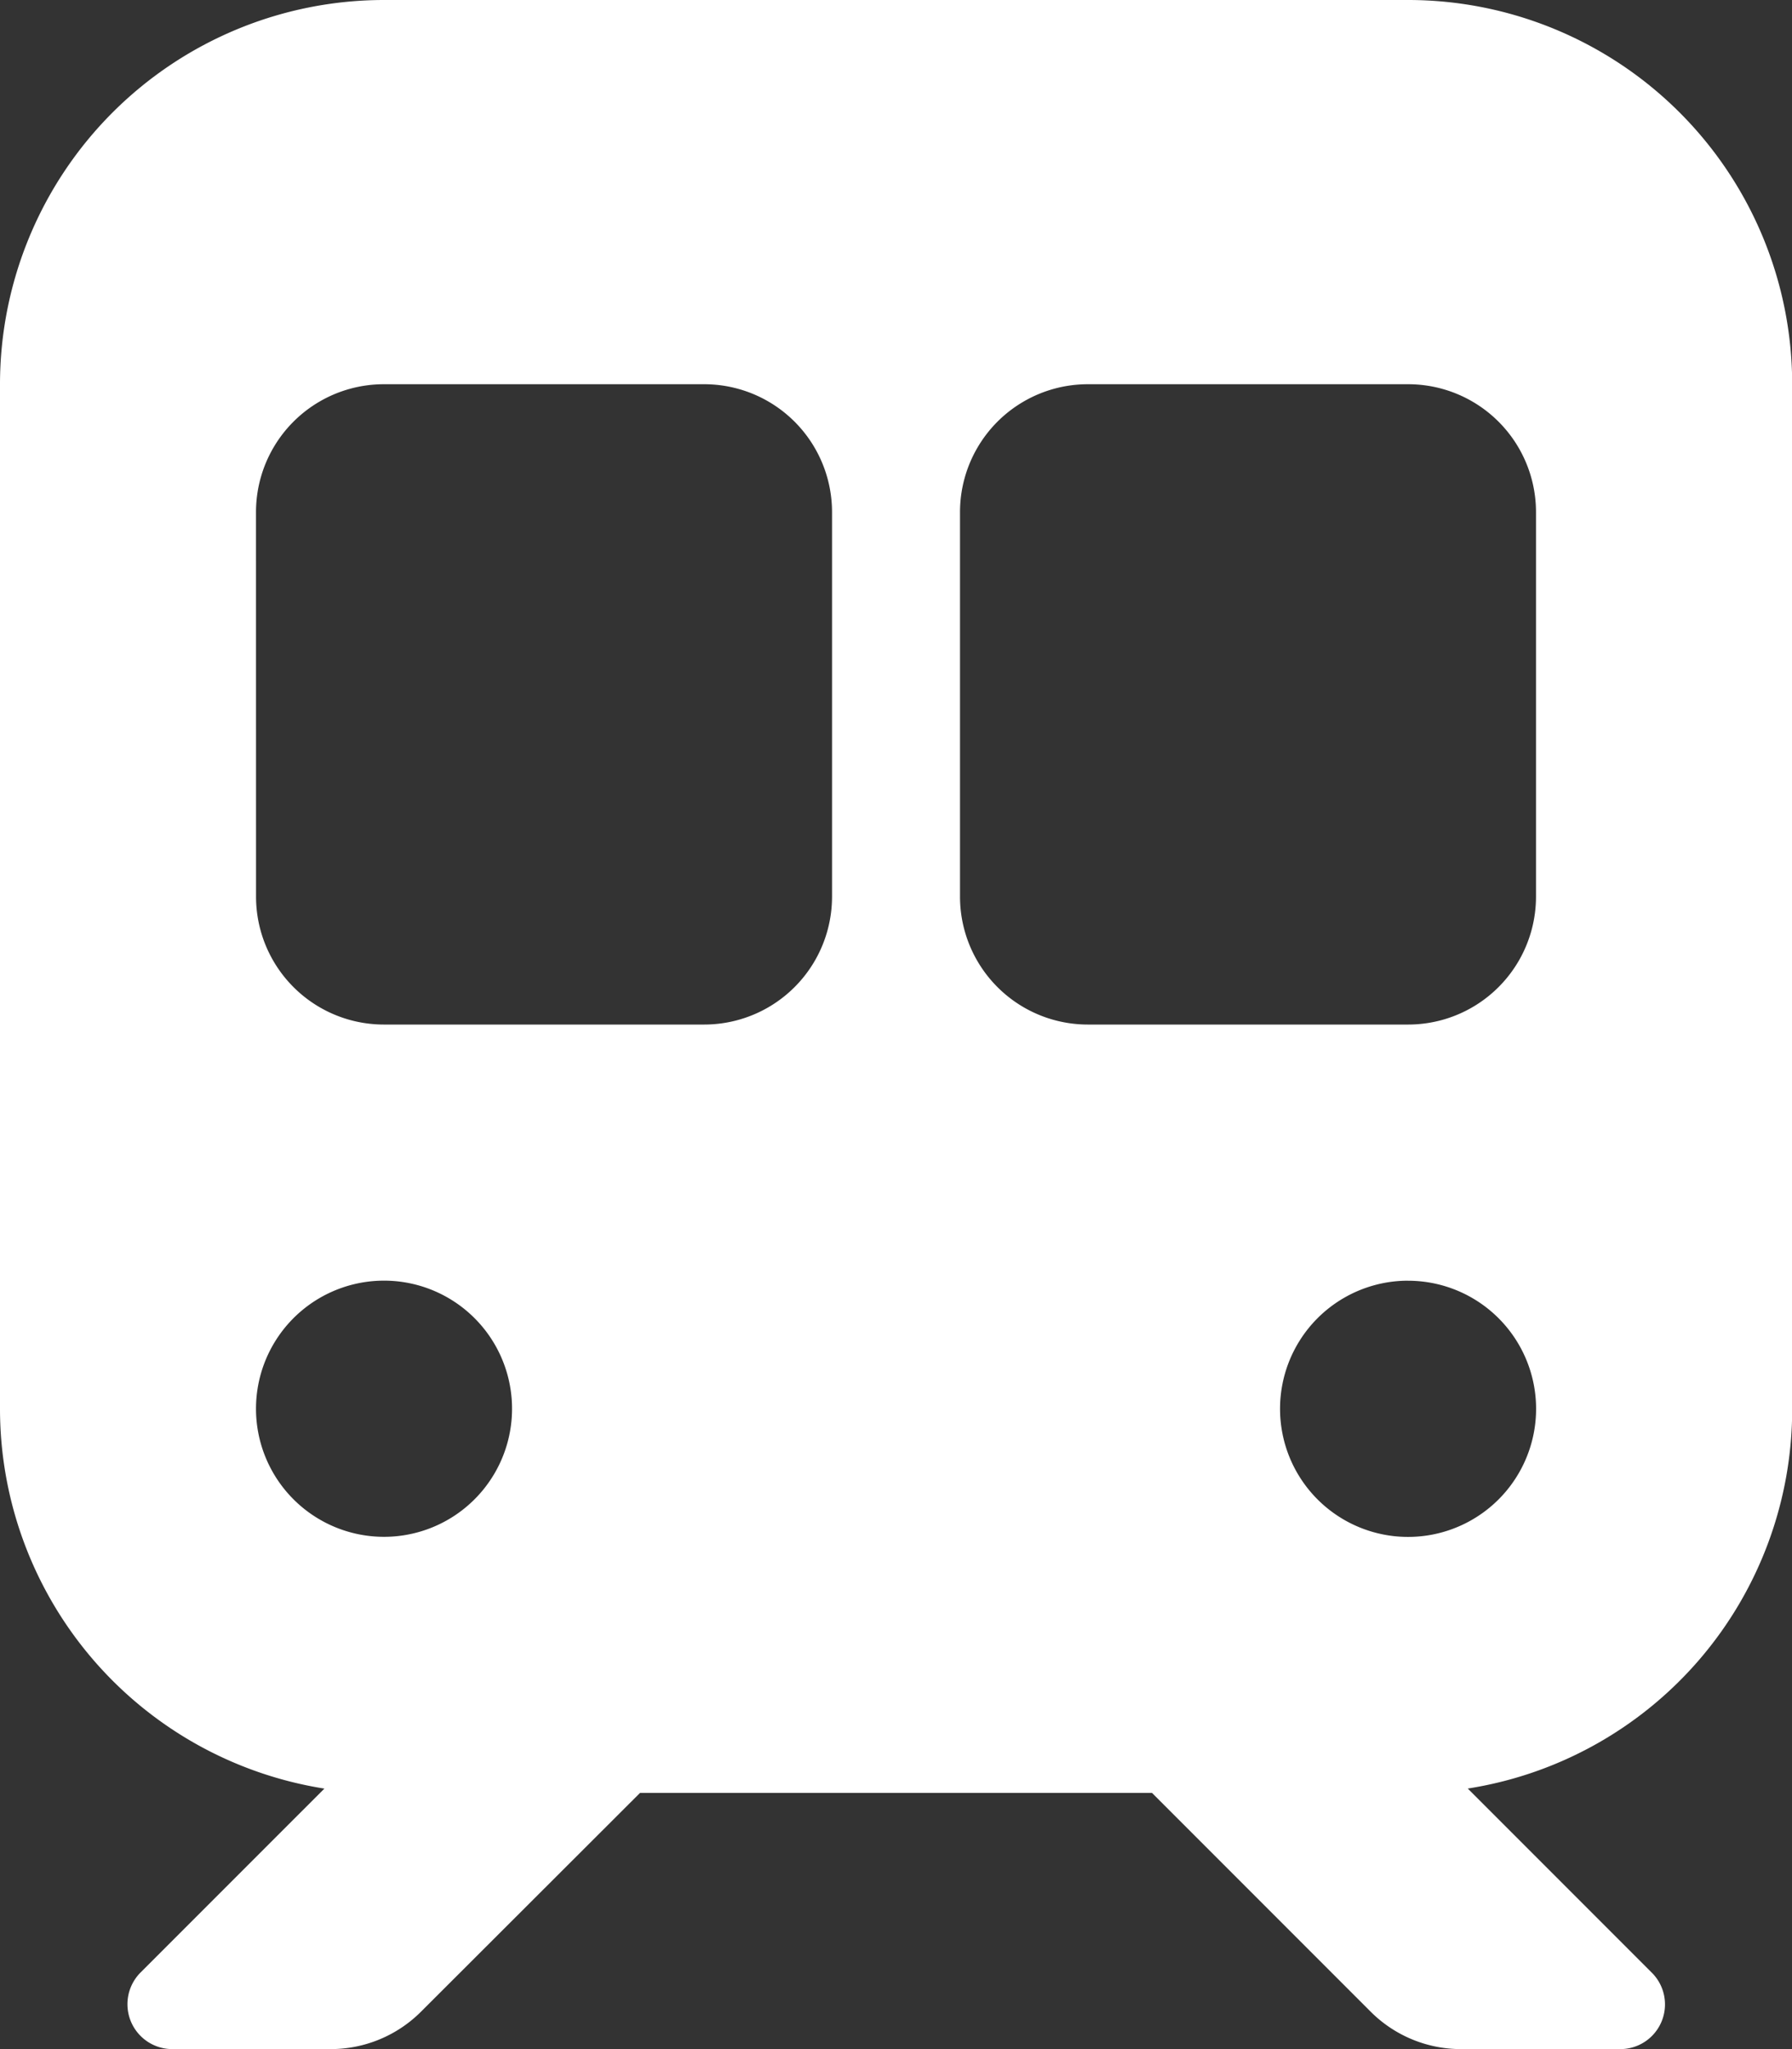 <svg xmlns="http://www.w3.org/2000/svg" width="39.375" height="45" viewBox="0 0 39.375 45">
  <rect x="0" y="0" width="39.375" height="45" fill="#333333" stroke="none"/>
  <path id="train-subway-solid_1_" data-name="train-subway-solid (1)" d="M8.438,0A8.44,8.44,0,0,0,0,8.438v22.5a8.447,8.447,0,0,0,7.128,8.341L3.085,43.321A.986.986,0,0,0,3.779,45H7.269a2.807,2.807,0,0,0,1.986-.826l4.808-4.8h11.25l4.8,4.8A2.807,2.807,0,0,0,32.1,45h3.5a.982.982,0,0,0,.694-1.679l-4.043-4.043a8.432,8.432,0,0,0,7.128-8.341V8.438A8.44,8.44,0,0,0,30.938,0ZM5.625,11.25A2.809,2.809,0,0,1,8.438,8.438h7.031a2.809,2.809,0,0,1,2.813,2.813v8.438A2.809,2.809,0,0,1,15.469,22.5H8.438a2.809,2.809,0,0,1-2.812-2.812ZM23.906,8.438h7.031A2.809,2.809,0,0,1,33.75,11.25v8.438A2.809,2.809,0,0,1,30.938,22.5H23.906a2.809,2.809,0,0,1-2.812-2.812V11.25A2.809,2.809,0,0,1,23.906,8.438ZM5.625,30.938A2.813,2.813,0,1,1,8.438,33.75,2.813,2.813,0,0,1,5.625,30.938Zm25.313-2.812a2.813,2.813,0,1,1-2.812,2.813A2.813,2.813,0,0,1,30.938,28.125Z" fill="#fff"/>
</svg>
